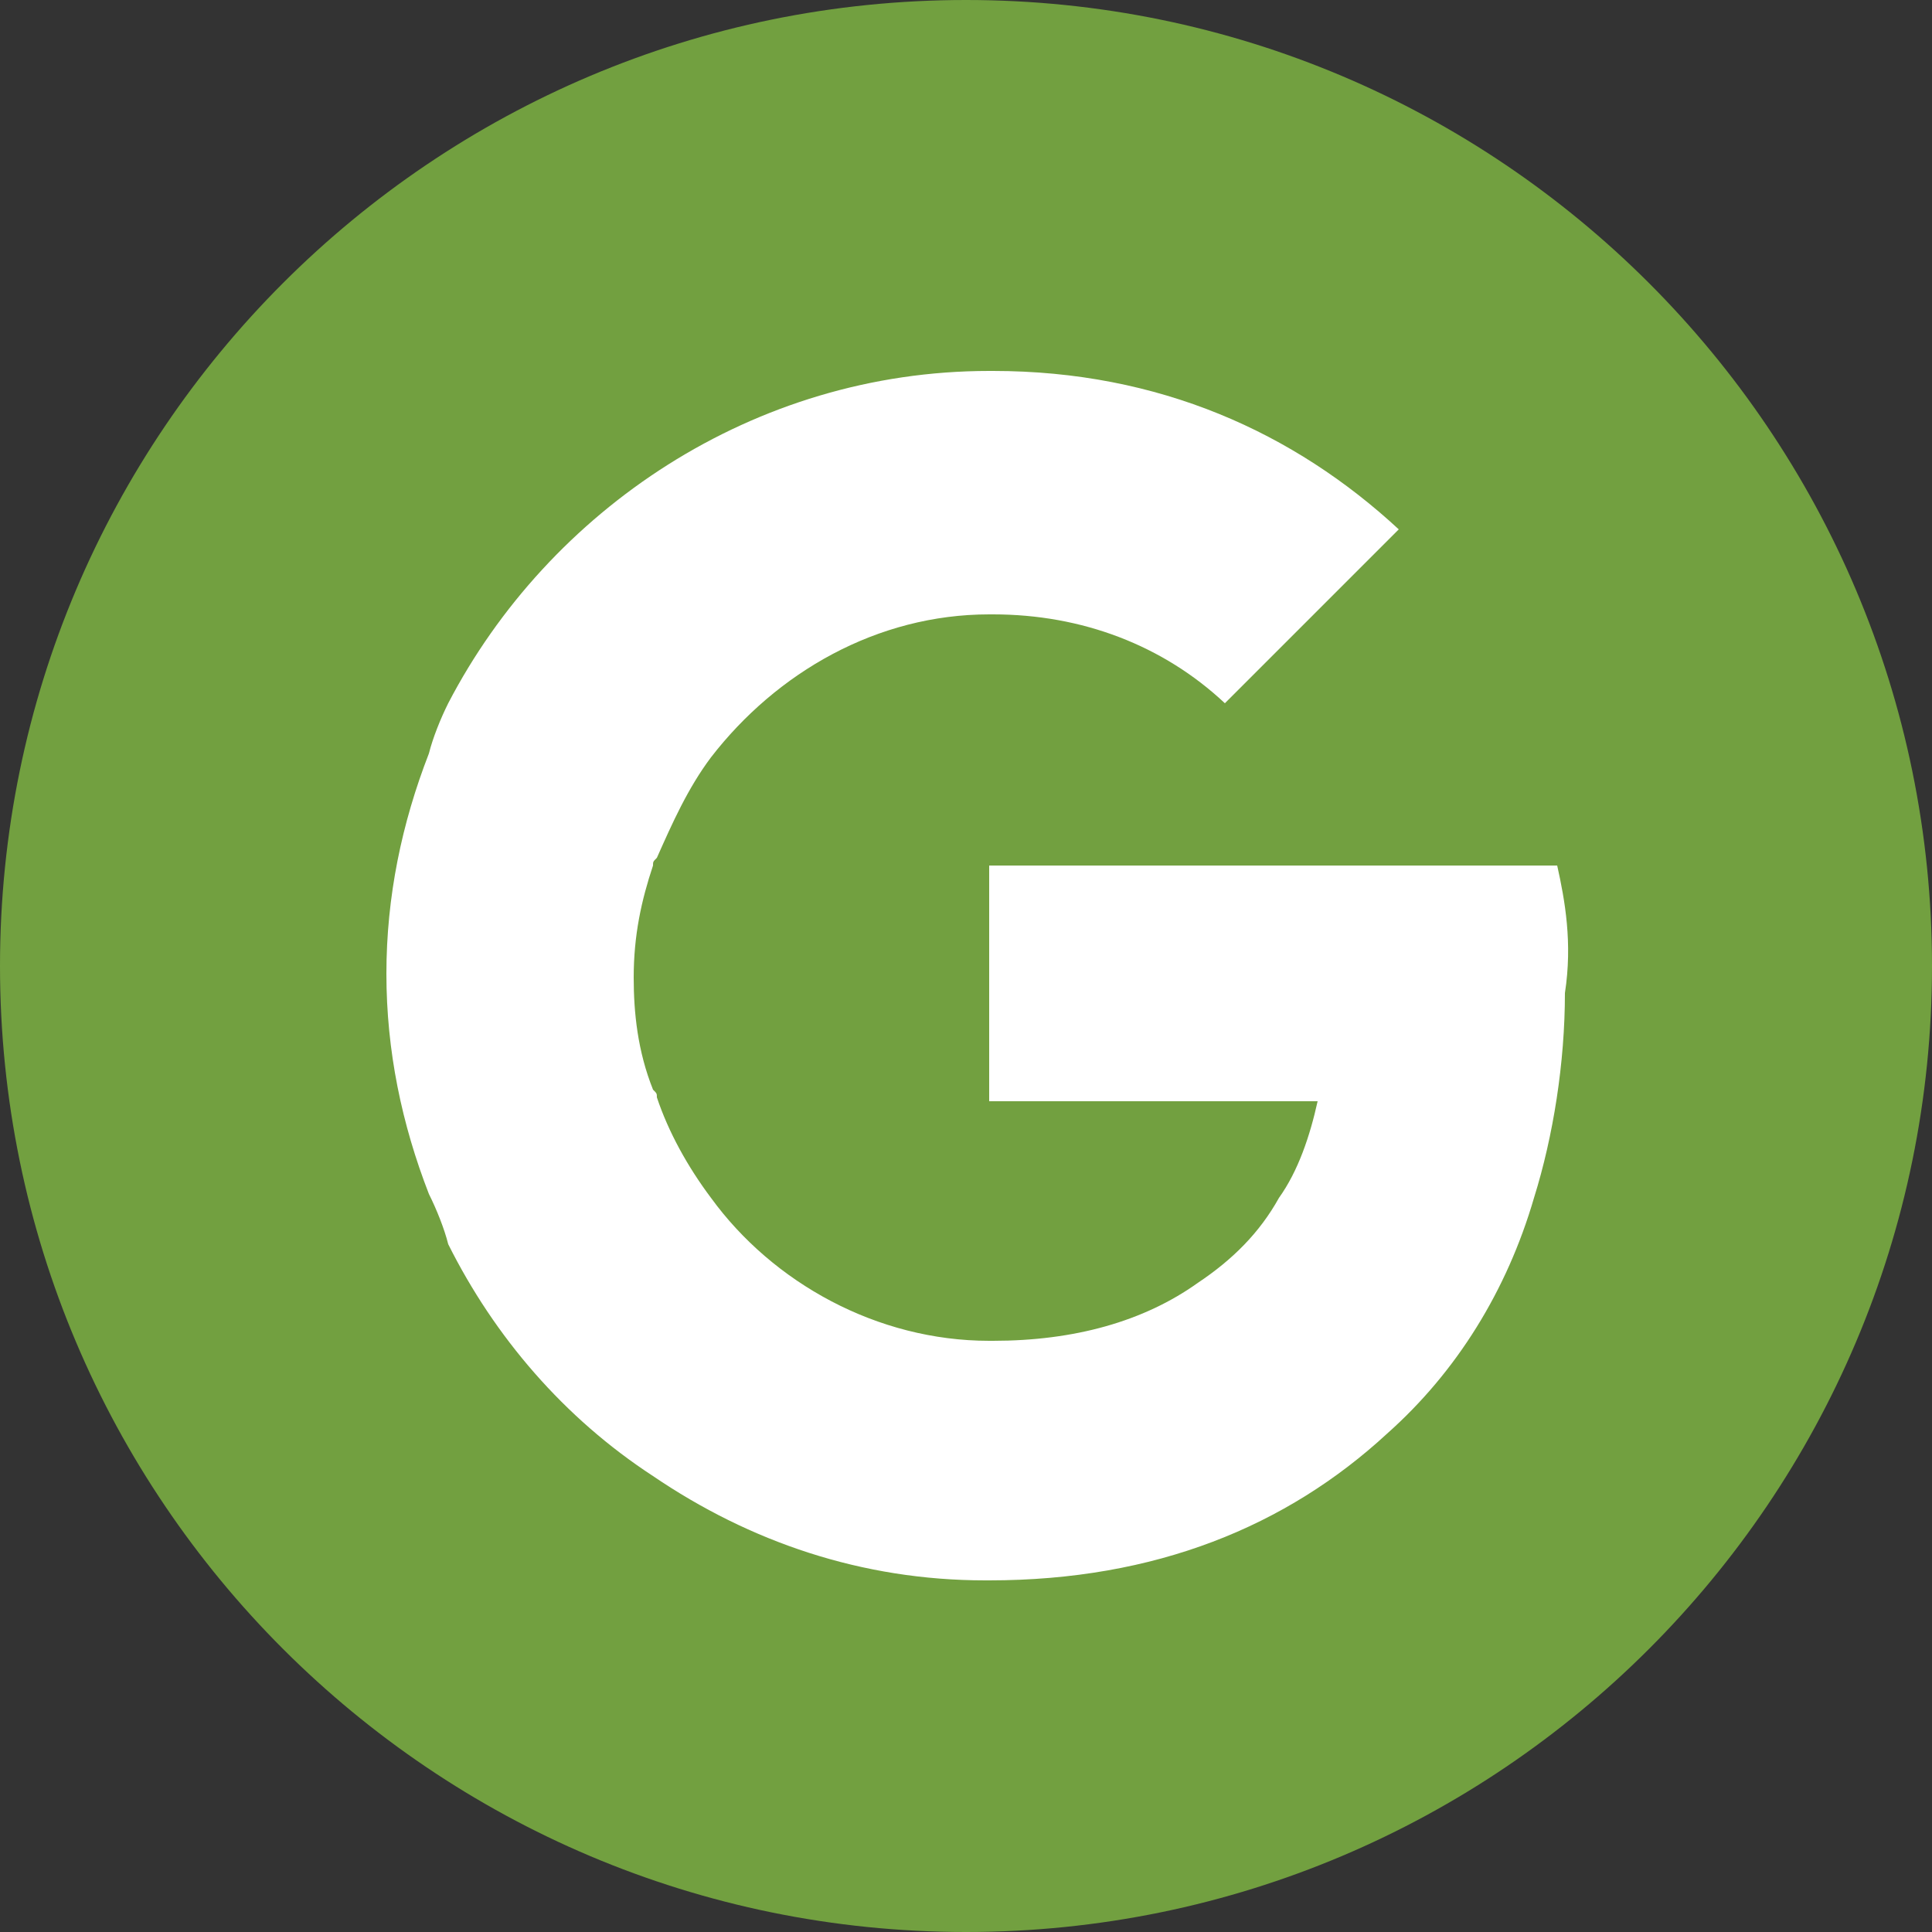 <?xml version="1.0" encoding="utf-8"?>
<!-- Generator: Adobe Illustrator 22.1.0, SVG Export Plug-In . SVG Version: 6.00 Build 0)  -->
<svg version="1.1" id="Layer_1" xmlns="http://www.w3.org/2000/svg" xmlns:xlink="http://www.w3.org/1999/xlink" x="0px" y="0px"
	 viewBox="0 0 50 50" style="enable-background:new 0 0 50 50;" xml:space="preserve">
<rect x="0" y="0" width="50" height="50" fill="#333333" stroke="none"/>
<style type="text/css">
	.st0{fill:#72A040;}
	.st1{fill:#FFFFFF;}
</style>
<g>
	<path class="st0" d="M25,0C11.2,0,0,11.2,0,25s11.2,25,25,25s25-11.2,25-25S38.8,0,25,0z"/>
</g>
<path class="st1" d="M40.3,22.4H25.6v6.1h8.5c-0.2,0.9-0.5,1.8-1,2.5c-0.5,0.9-1.2,1.6-2.1,2.2c-1.4,1-3.2,1.5-5.3,1.5
	c0,0,0,0-0.1,0c-2.9,0-5.6-1.5-7.2-3.7c-0.6-0.8-1.1-1.7-1.4-2.6c0-0.1,0-0.1-0.1-0.2c-0.4-1-0.5-2-0.5-2.9c0-1.1,0.2-2,0.5-2.9
	c0-0.1,0-0.1,0.1-0.2c0.4-0.9,0.8-1.8,1.4-2.6c1.7-2.2,4.3-3.7,7.2-3.7c0,0,0,0,0.1,0c2.3,0,4.4,0.8,6,2.3l4.5-4.5l0,0
	c-2.7-2.5-6.2-4.1-10.5-4.1c0,0,0,0-0.1,0c-6.1,0-11.4,3.6-14,8.6c-0.2,0.4-0.4,0.9-0.5,1.3c-0.7,1.8-1.1,3.7-1.1,5.7
	c0,2,0.4,3.9,1.1,5.7c0.2,0.4,0.4,0.9,0.5,1.3c1.2,2.4,3,4.5,5.3,6c2.5,1.7,5.4,2.7,8.6,2.7c0,0,0,0,0.1,0c4.3,0,7.7-1.4,10.3-3.8
	c1.8-1.6,3.1-3.7,3.8-6.1c0.5-1.6,0.8-3.5,0.8-5.3C40.7,24.4,40.5,23.3,40.3,22.4z"/>
</svg>
